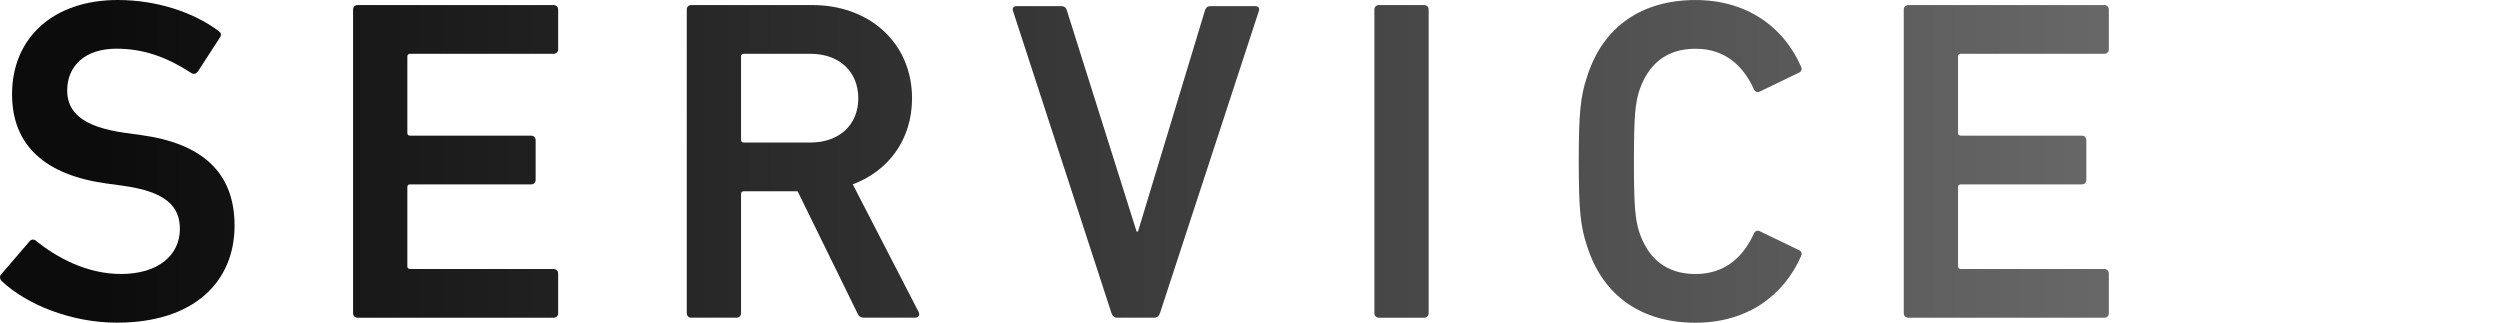 <svg xmlns="http://www.w3.org/2000/svg" xmlns:xlink="http://www.w3.org/1999/xlink" id="_&#x30EC;&#x30A4;&#x30E4;&#x30FC;_2" data-name=" &#x30EC;&#x30A4;&#x30E4;&#x30FC; 2" viewBox="0 0 84.614 10.923"><defs><style>      .cls-1 {        fill: url(#_名称未設定グラデーション);      }      .cls-1, .cls-2, .cls-3, .cls-4, .cls-5, .cls-6, .cls-7 {        stroke-width: 0px;      }      .cls-2 {        fill: url(#_名称未設定グラデーション-6);      }      .cls-3 {        fill: url(#_名称未設定グラデーション-4);      }      .cls-4 {        fill: url(#_名称未設定グラデーション-2);      }      .cls-5 {        fill: url(#_名称未設定グラデーション-7);      }      .cls-6 {        fill: url(#_名称未設定グラデーション-5);      }      .cls-7 {        fill: url(#_名称未設定グラデーション-3);      }    </style><linearGradient id="_&#x540D;&#x79F0;&#x672A;&#x8A2D;&#x5B9A;&#x30B0;&#x30E9;&#x30C7;&#x30FC;&#x30B7;&#x30E7;&#x30F3;" data-name="&#x540D;&#x79F0;&#x672A;&#x8A2D;&#x5B9A;&#x30B0;&#x30E9;&#x30C7;&#x30FC;&#x30B7;&#x30E7;&#x30F3;" x1="3.451" y1="4.749" x2="95.466" y2="4.749" gradientTransform="translate(0 10.209) scale(1 -1)" gradientUnits="userSpaceOnUse"><stop offset="0" stop-color="#0c0c0c"></stop><stop offset="1" stop-color="#888889"></stop></linearGradient><linearGradient id="_&#x540D;&#x79F0;&#x672A;&#x8A2D;&#x5B9A;&#x30B0;&#x30E9;&#x30C7;&#x30FC;&#x30B7;&#x30E7;&#x30F3;-2" data-name="&#x540D;&#x79F0;&#x672A;&#x8A2D;&#x5B9A;&#x30B0;&#x30E9;&#x30C7;&#x30FC;&#x30B7;&#x30E7;&#x30F3;" x1="3.451" y1="4.747" x2="95.466" y2="4.747" xlink:href="#_&#x540D;&#x79F0;&#x672A;&#x8A2D;&#x5B9A;&#x30B0;&#x30E9;&#x30C7;&#x30FC;&#x30B7;&#x30E7;&#x30F3;"></linearGradient><linearGradient id="_&#x540D;&#x79F0;&#x672A;&#x8A2D;&#x5B9A;&#x30B0;&#x30E9;&#x30C7;&#x30FC;&#x30B7;&#x30E7;&#x30F3;-3" data-name="&#x540D;&#x79F0;&#x672A;&#x8A2D;&#x5B9A;&#x30B0;&#x30E9;&#x30C7;&#x30FC;&#x30B7;&#x30E7;&#x30F3;" x1="3.451" y1="4.747" x2="95.466" y2="4.747" xlink:href="#_&#x540D;&#x79F0;&#x672A;&#x8A2D;&#x5B9A;&#x30B0;&#x30E9;&#x30C7;&#x30FC;&#x30B7;&#x30E7;&#x30F3;"></linearGradient><linearGradient id="_&#x540D;&#x79F0;&#x672A;&#x8A2D;&#x5B9A;&#x30B0;&#x30E9;&#x30C7;&#x30FC;&#x30B7;&#x30E7;&#x30F3;-4" data-name="&#x540D;&#x79F0;&#x672A;&#x8A2D;&#x5B9A;&#x30B0;&#x30E9;&#x30C7;&#x30FC;&#x30B7;&#x30E7;&#x30F3;" x1="3.451" y1="4.747" x2="95.466" y2="4.747" xlink:href="#_&#x540D;&#x79F0;&#x672A;&#x8A2D;&#x5B9A;&#x30B0;&#x30E9;&#x30C7;&#x30FC;&#x30B7;&#x30E7;&#x30F3;"></linearGradient><linearGradient id="_&#x540D;&#x79F0;&#x672A;&#x8A2D;&#x5B9A;&#x30B0;&#x30E9;&#x30C7;&#x30FC;&#x30B7;&#x30E7;&#x30F3;-5" data-name="&#x540D;&#x79F0;&#x672A;&#x8A2D;&#x5B9A;&#x30B0;&#x30E9;&#x30C7;&#x30FC;&#x30B7;&#x30E7;&#x30F3;" x1="3.451" y1="4.748" x2="95.466" y2="4.748" xlink:href="#_&#x540D;&#x79F0;&#x672A;&#x8A2D;&#x5B9A;&#x30B0;&#x30E9;&#x30C7;&#x30FC;&#x30B7;&#x30E7;&#x30F3;"></linearGradient><linearGradient id="_&#x540D;&#x79F0;&#x672A;&#x8A2D;&#x5B9A;&#x30B0;&#x30E9;&#x30C7;&#x30FC;&#x30B7;&#x30E7;&#x30F3;-6" data-name="&#x540D;&#x79F0;&#x672A;&#x8A2D;&#x5B9A;&#x30B0;&#x30E9;&#x30C7;&#x30FC;&#x30B7;&#x30E7;&#x30F3;" x1="3.451" y1="4.747" x2="95.466" y2="4.747" xlink:href="#_&#x540D;&#x79F0;&#x672A;&#x8A2D;&#x5B9A;&#x30B0;&#x30E9;&#x30C7;&#x30FC;&#x30B7;&#x30E7;&#x30F3;"></linearGradient><linearGradient id="_&#x540D;&#x79F0;&#x672A;&#x8A2D;&#x5B9A;&#x30B0;&#x30E9;&#x30C7;&#x30FC;&#x30B7;&#x30E7;&#x30F3;-7" data-name="&#x540D;&#x79F0;&#x672A;&#x8A2D;&#x5B9A;&#x30B0;&#x30E9;&#x30C7;&#x30FC;&#x30B7;&#x30E7;&#x30F3;" x1="3.451" y1="4.73" x2="95.466" y2="4.73" xlink:href="#_&#x540D;&#x79F0;&#x672A;&#x8A2D;&#x5B9A;&#x30B0;&#x30E9;&#x30C7;&#x30FC;&#x30B7;&#x30E7;&#x30F3;"></linearGradient></defs><g id="_&#x30EC;&#x30A4;&#x30E4;&#x30FC;_1-2" data-name=" &#x30EC;&#x30A4;&#x30E4;&#x30FC; 1-2"><g><path class="cls-1" d="M.066,9.523c-.063-.063-.094-.156-.031-.234l.965-1.12c.063-.078.156-.078.218-.016.685.545,1.695,1.12,2.878,1.12,1.261,0,1.992-.638,1.992-1.525,0-.762-.467-1.26-1.929-1.462l-.561-.077C1.56,5.928.408,4.948.408,3.19.408,1.276,1.808,0,3.986,0c1.323,0,2.583.42,3.423,1.058.078.062.094.124.031.217l-.746,1.151c-.063.078-.14.094-.218.047-.856-.561-1.649-.825-2.537-.825-1.073,0-1.665.592-1.665,1.416,0,.731.514,1.229,1.946,1.431l.56.077c2.039.281,3.159,1.245,3.159,3.066,0,1.883-1.354,3.283-3.983,3.283-1.555,0-3.065-.622-3.889-1.4l-.002.002Z"></path><path class="cls-4" d="M11.95.327c0-.093.063-.156.156-.156h6.629c.094,0,.156.063.156.156v1.338c0,.093-.062.156-.156.156h-4.854c-.063,0-.094.031-.094.093v2.584c0,.063.031.093.094.093h4.092c.093,0,.156.063.156.156v1.338c0,.094-.063.156-.156.156h-4.092c-.063,0-.094.031-.094.094v2.676c0,.062.031.093.094.093h4.854c.094,0,.156.063.156.156v1.338c0,.094-.062.156-.156.156h-6.629c-.093,0-.156-.062-.156-.156,0,0,0-10.271,0-10.271Z"></path><path class="cls-7" d="M64.434.327c0-.093.062-.156.156-.156h6.629c.093,0,.156.063.156.156v1.338c0,.093-.063.156-.156.156h-4.855c-.063,0-.093.031-.093.093v2.584c0,.063.03.093.093.093h4.092c.094,0,.157.063.157.156v1.338c0,.094-.063.156-.157.156h-4.092c-.063,0-.093.031-.093.094v2.676c0,.062.03.093.093.093h4.855c.093,0,.156.063.156.156v1.338c0,.094-.063.156-.156.156h-6.629c-.094,0-.156-.062-.156-.156V.327Z"></path><path class="cls-3" d="M46.517.327c0-.093.062-.156.156-.156h1.525c.093,0,.156.063.156.156v10.27c0,.094-.063.156-.156.156h-1.525c-.094,0-.156-.062-.156-.156V.327Z"></path><path class="cls-6" d="M29.252,10.752c-.124,0-.187-.046-.234-.156l-2.022-4.123h-1.821c-.063,0-.094.031-.094.093v4.03c0,.094-.062.156-.156.156h-1.525c-.093,0-.156-.062-.156-.156V.327c0-.093.063-.156.156-.156h4.093c1.945,0,3.376,1.291,3.376,3.159,0,1.385-.793,2.458-2.007,2.909l2.225,4.31c.063.11,0,.202-.109.202h-1.728l.002.001ZM29.049,3.33c0-.919-.653-1.509-1.618-1.509h-2.256c-.063,0-.094.031-.094.093v2.817c0,.062.031.093.094.093h2.256c.965,0,1.618-.591,1.618-1.494Z"></path><path class="cls-2" d="M53.434,5.462c0-1.681.063-2.21.28-2.863C54.26.872,55.597.001,57.386.001c1.696,0,2.972.872,3.579,2.271.031.078,0,.156-.078.187l-1.323.638c-.093.047-.171,0-.202-.077-.342-.747-.933-1.37-1.976-1.37-1.012,0-1.602.545-1.898,1.401-.14.435-.187.855-.187,2.411s.047,1.976.187,2.412c.295.855.886,1.4,1.898,1.4,1.043,0,1.634-.622,1.976-1.37.031-.077.11-.124.202-.077l1.323.638c.078.031.11.109.078.187-.607,1.4-1.883,2.271-3.579,2.271-1.789,0-3.127-.872-3.672-2.598-.217-.653-.28-1.183-.28-2.863Z"></path><path class="cls-5" d="M37.803,10.752c-.093,0-.154-.061-.185-.155L34.283.362c-.031-.093.031-.155.124-.155h1.504c.108,0,.171.047.201.155l2.357,7.474h.047l2.264-7.474c.031-.108.094-.155.202-.155h1.504c.094,0,.155.062.125.155l-3.35,10.234c-.031.094-.094.155-.187.155h-1.271l-.001.001Z"></path></g></g></svg>
